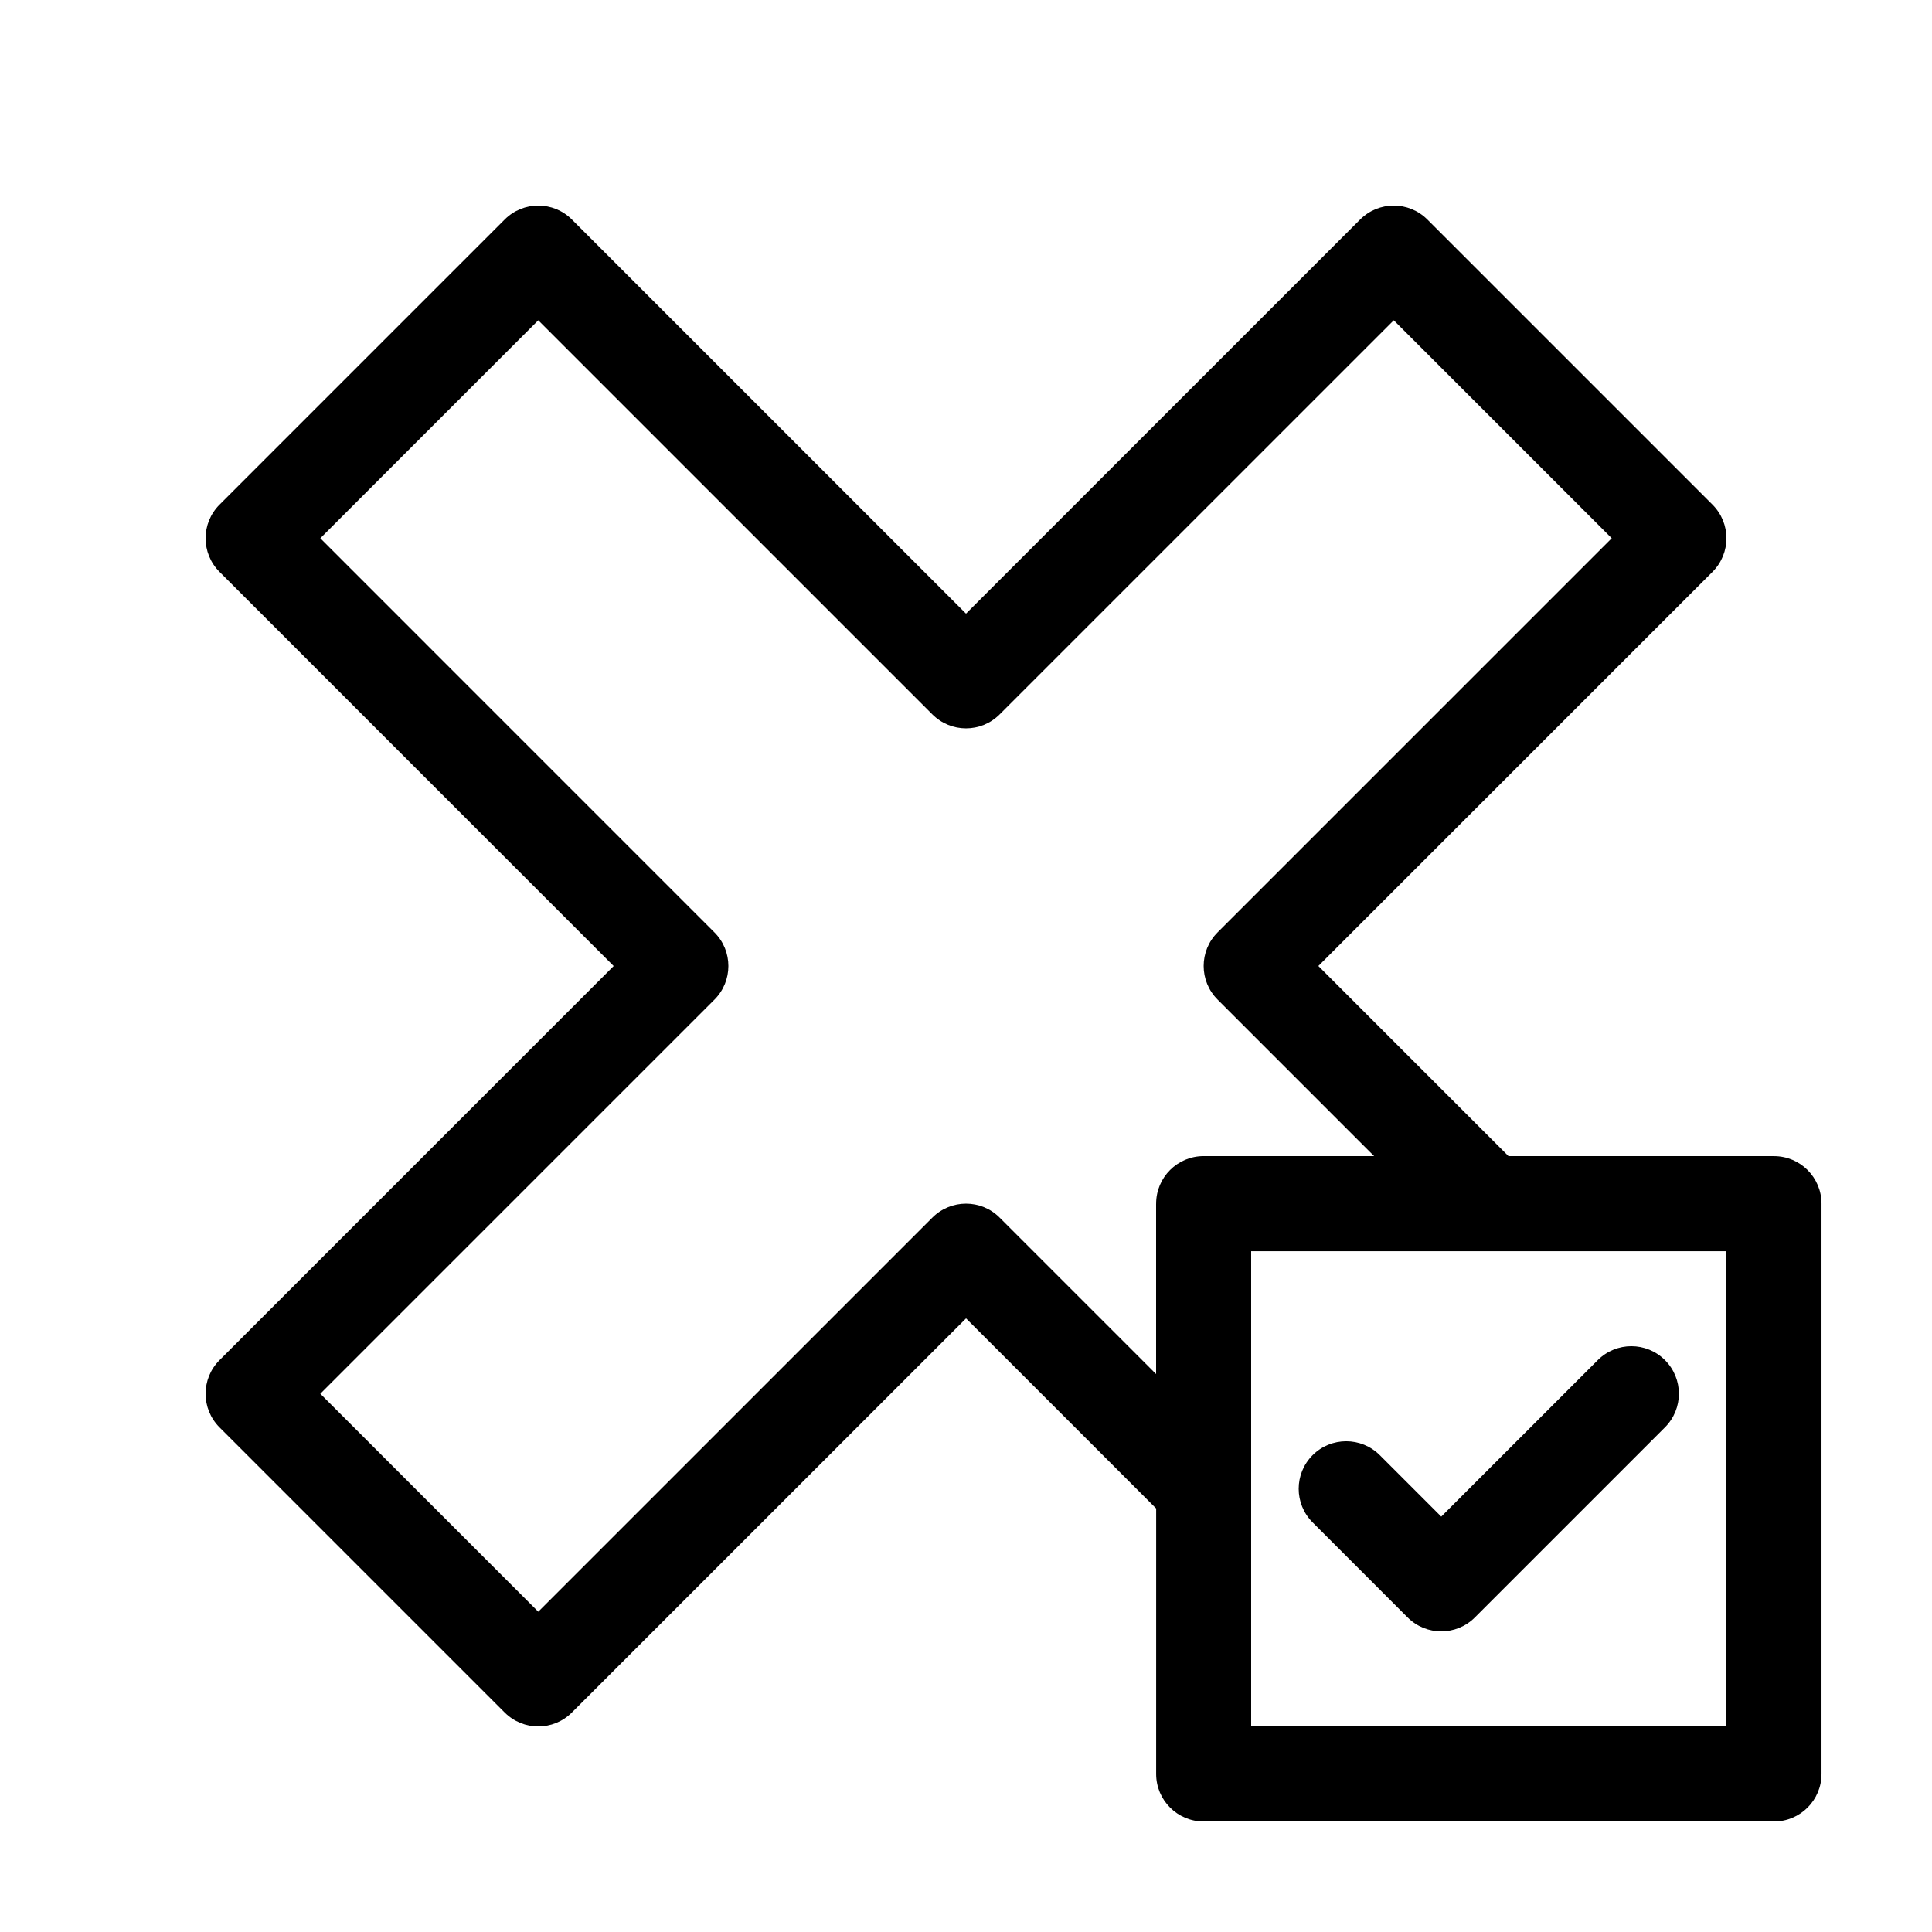 <?xml version="1.0" encoding="UTF-8"?>
<!-- Uploaded to: ICON Repo, www.iconrepo.com, Generator: ICON Repo Mixer Tools -->
<svg fill="#000000" width="800px" height="800px" version="1.1" viewBox="144 144 512 512" xmlns="http://www.w3.org/2000/svg">
 <g>
  <path d="m614.12 450.38h-70.355l-50.383-50.383 104.45-104.45c4.922-4.918 4.922-12.891 0-17.809l-75.57-75.57c-4.918-4.922-12.898-4.922-17.809 0l-104.45 104.45-104.45-104.45c-4.918-4.922-12.898-4.922-17.809 0l-75.57 75.57c-4.922 4.918-4.922 12.891 0 17.809l104.45 104.46-104.45 104.45c-4.922 4.918-4.922 12.891 0 17.809l75.57 75.57c4.918 4.922 12.898 4.922 17.809 0l104.46-104.45 50.383 50.383-0.004 70.352c0 6.957 5.637 12.594 12.594 12.594h151.14c6.957 0 12.594-5.637 12.594-12.594v-151.14c0-6.957-5.637-12.594-12.594-12.594zm-163.74 12.598v45.168l-41.473-41.473c-2.457-2.469-5.684-3.695-8.906-3.695s-6.449 1.23-8.906 3.688l-104.45 104.45-57.758-57.758 104.45-104.45c4.922-4.918 4.922-12.891 0-17.809l-104.45-104.46 57.758-57.758 104.45 104.45c4.918 4.922 12.898 4.922 17.809 0l104.46-104.45 57.758 57.758-104.45 104.45c-4.922 4.918-4.922 12.891 0 17.809l41.477 41.48h-45.164c-6.961 0-12.598 5.637-12.598 12.598zm151.14 138.55h-125.95v-125.95h125.95z"/>
  <path d="m517.04 572.64c2.461 2.457 5.684 3.688 8.906 3.688 3.223 0 6.449-1.23 8.906-3.688l50.383-50.383c4.922-4.918 4.922-12.891 0-17.809-4.918-4.922-12.898-4.922-17.809 0l-41.48 41.469-16.281-16.281c-4.918-4.922-12.898-4.922-17.809 0-4.922 4.918-4.922 12.891 0 17.809z"/>
 </g>
</svg>